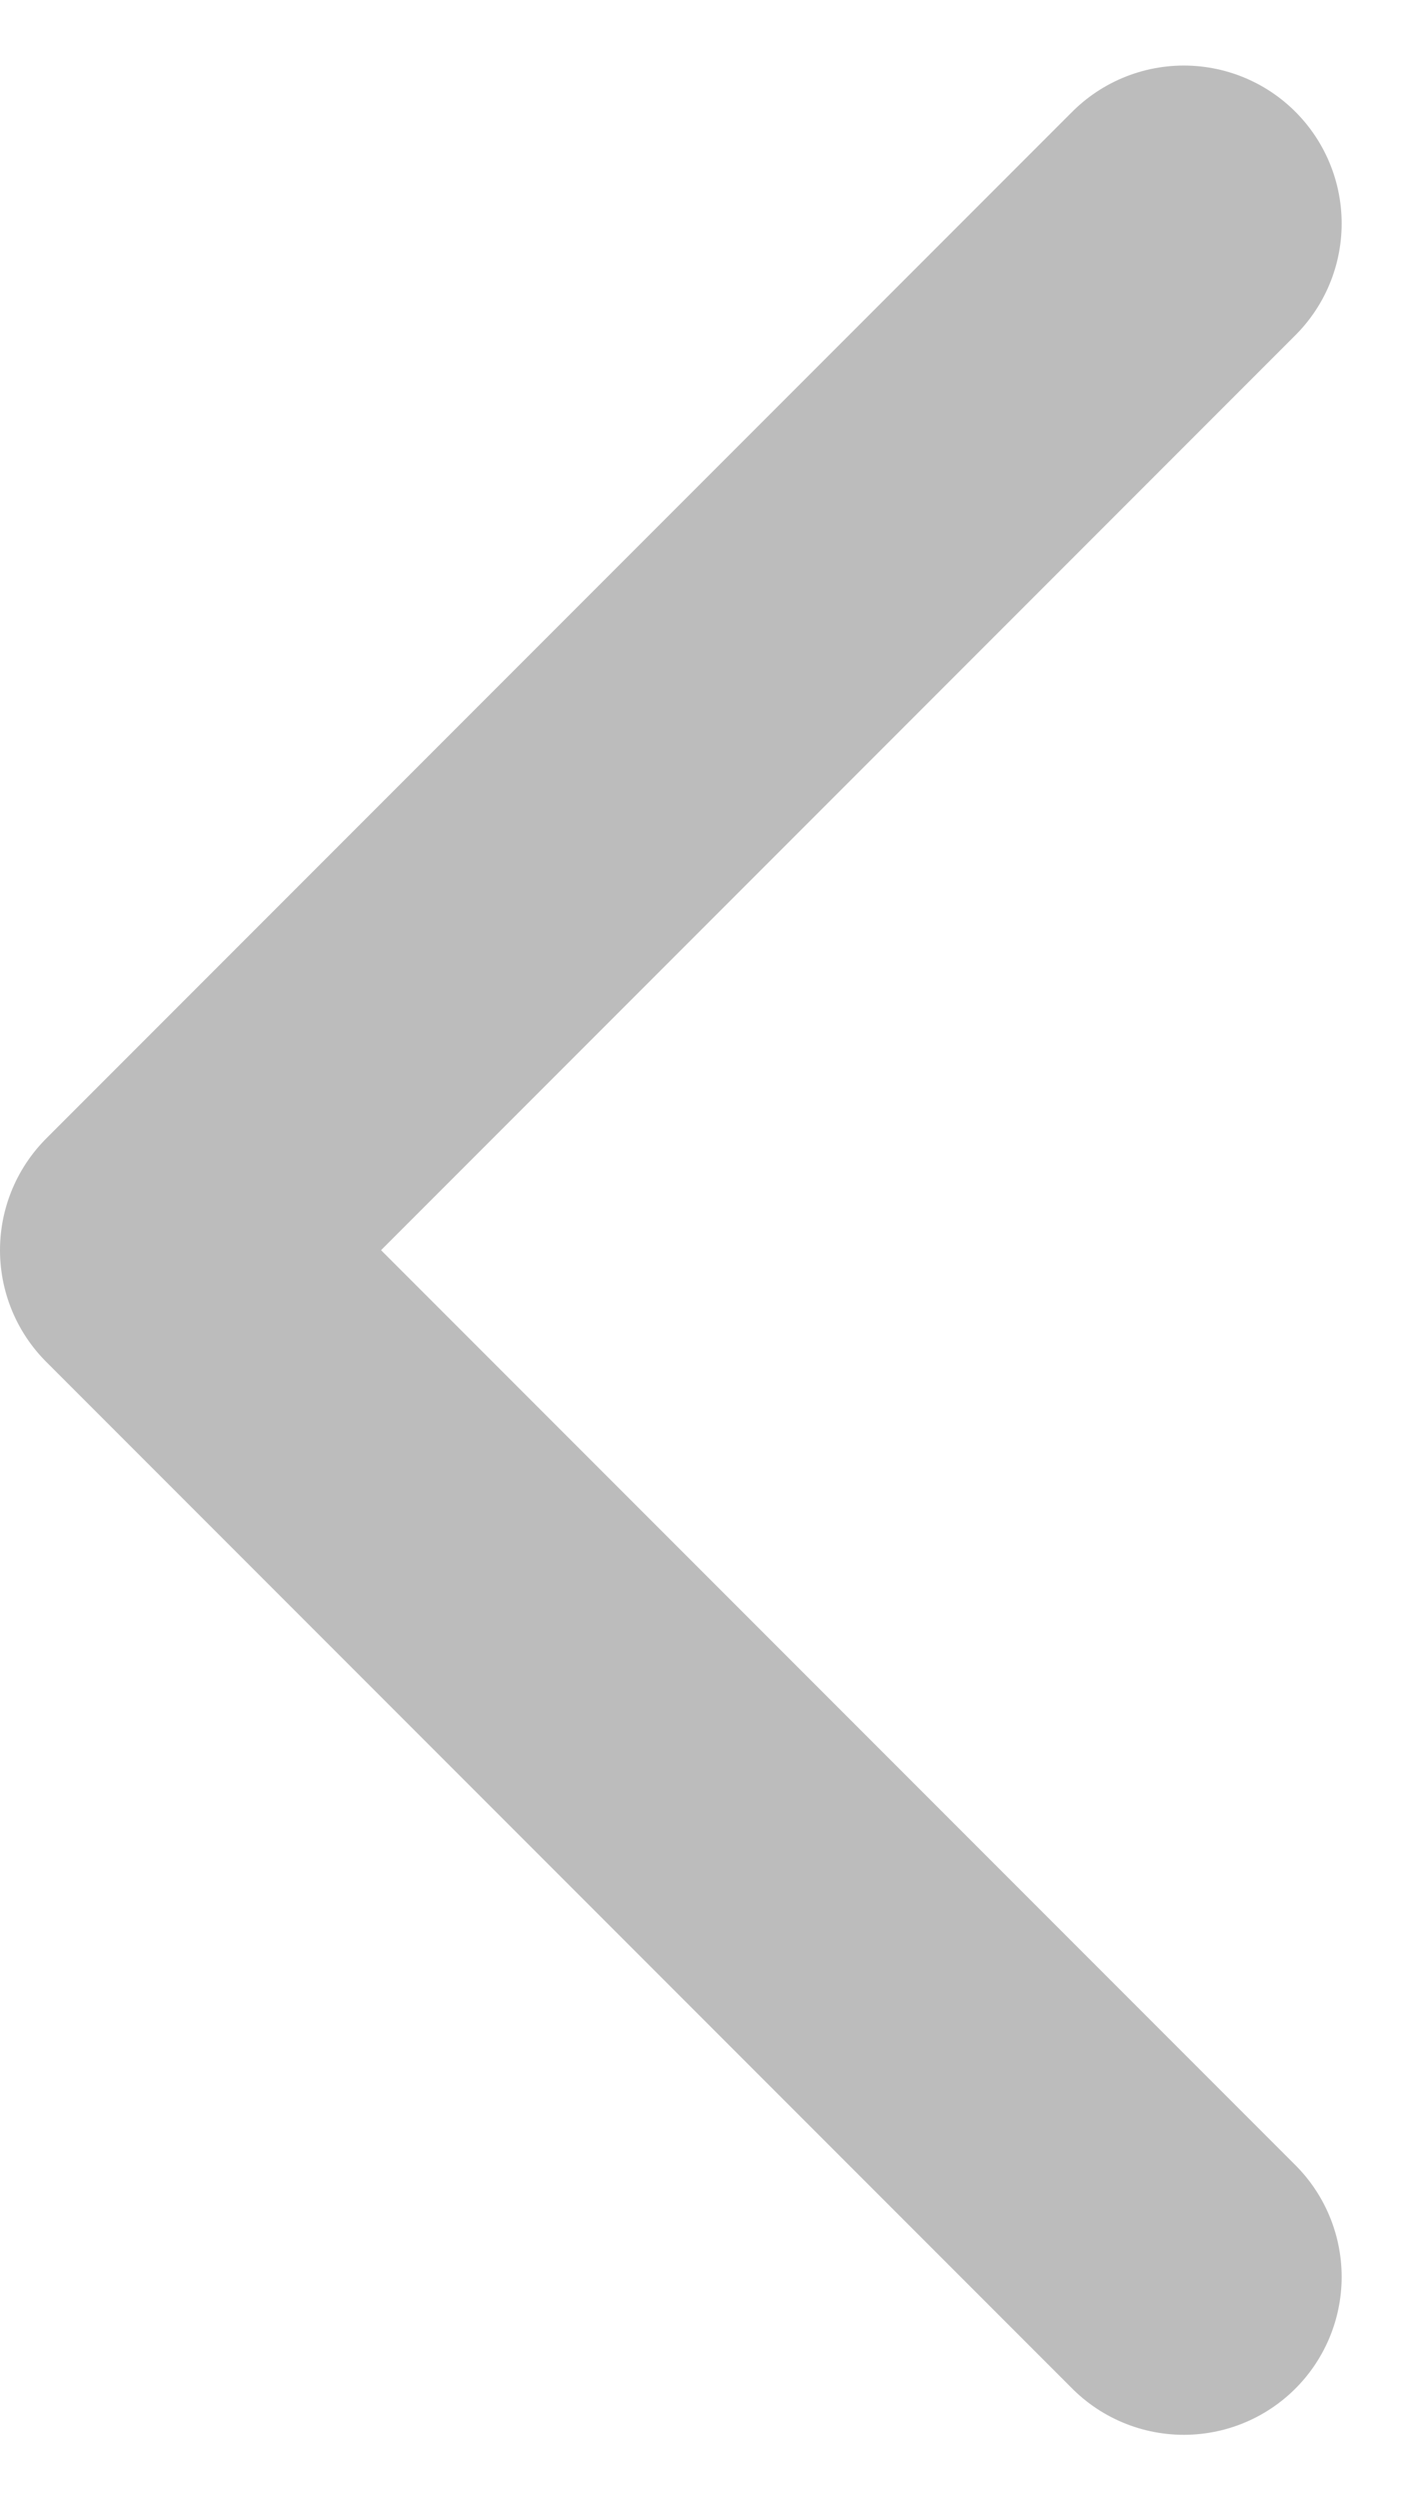 <svg height="31.656" viewBox="0 0 17.828 31.656" width="17.828" xmlns="http://www.w3.org/2000/svg"><path d="m-20982.508-9626-13 13 13 13" fill="none" stroke="#bcbcbc" stroke-linecap="round" stroke-linejoin="round" stroke-width="4" transform="translate(20997.508 9628.83)"/></svg>